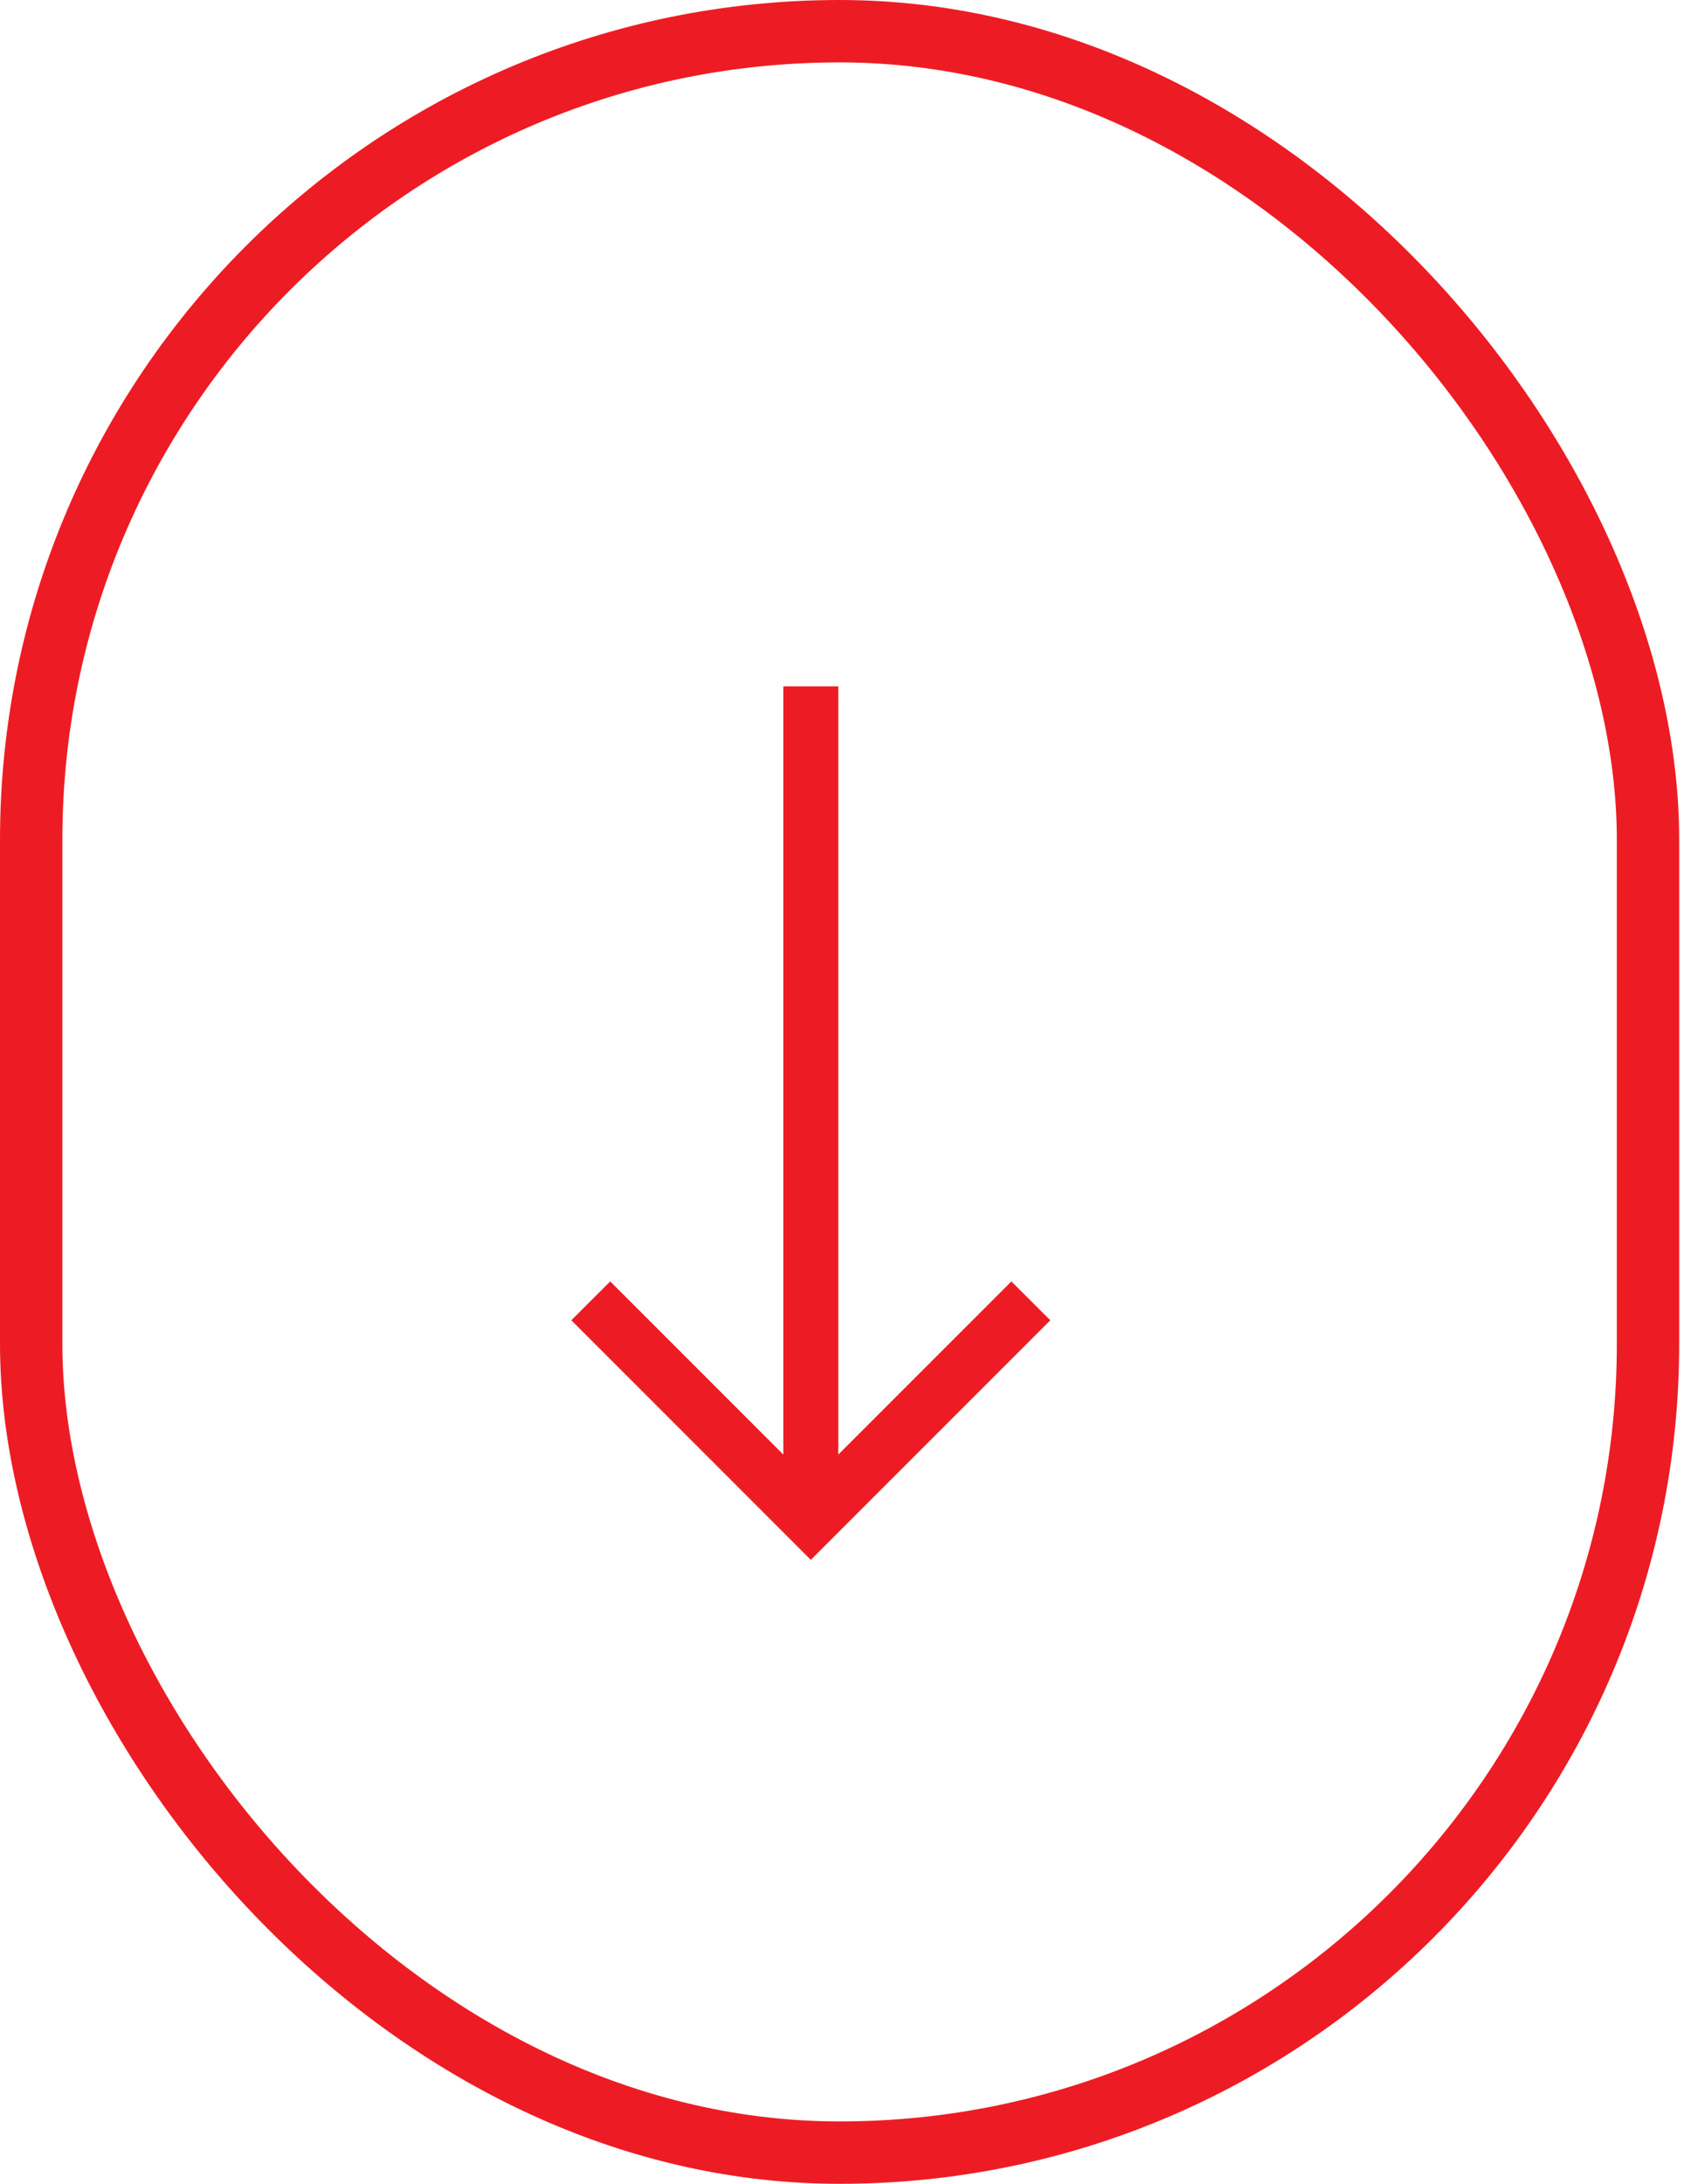 <?xml version="1.0" encoding="UTF-8"?> <svg xmlns="http://www.w3.org/2000/svg" width="27" height="35" viewBox="0 0 27 35" fill="none"> <rect x="0.5" y="0.5" width="25.923" height="34" rx="12.961" stroke="#ED1C24"></rect> <g clip-path="url(#clip0)"> <path d="M16.84 21.16L16.216 20.537L13.441 23.312L13.441 11L12.559 11L12.559 23.312L9.784 20.537L9.16 21.16L13 25L16.84 21.16Z" fill="#ED1C24"></path> </g> <defs> <clipPath id="clip0"> <rect width="14" height="14" fill="white" transform="translate(20 11) rotate(90)"></rect> </clipPath> </defs> </svg> 